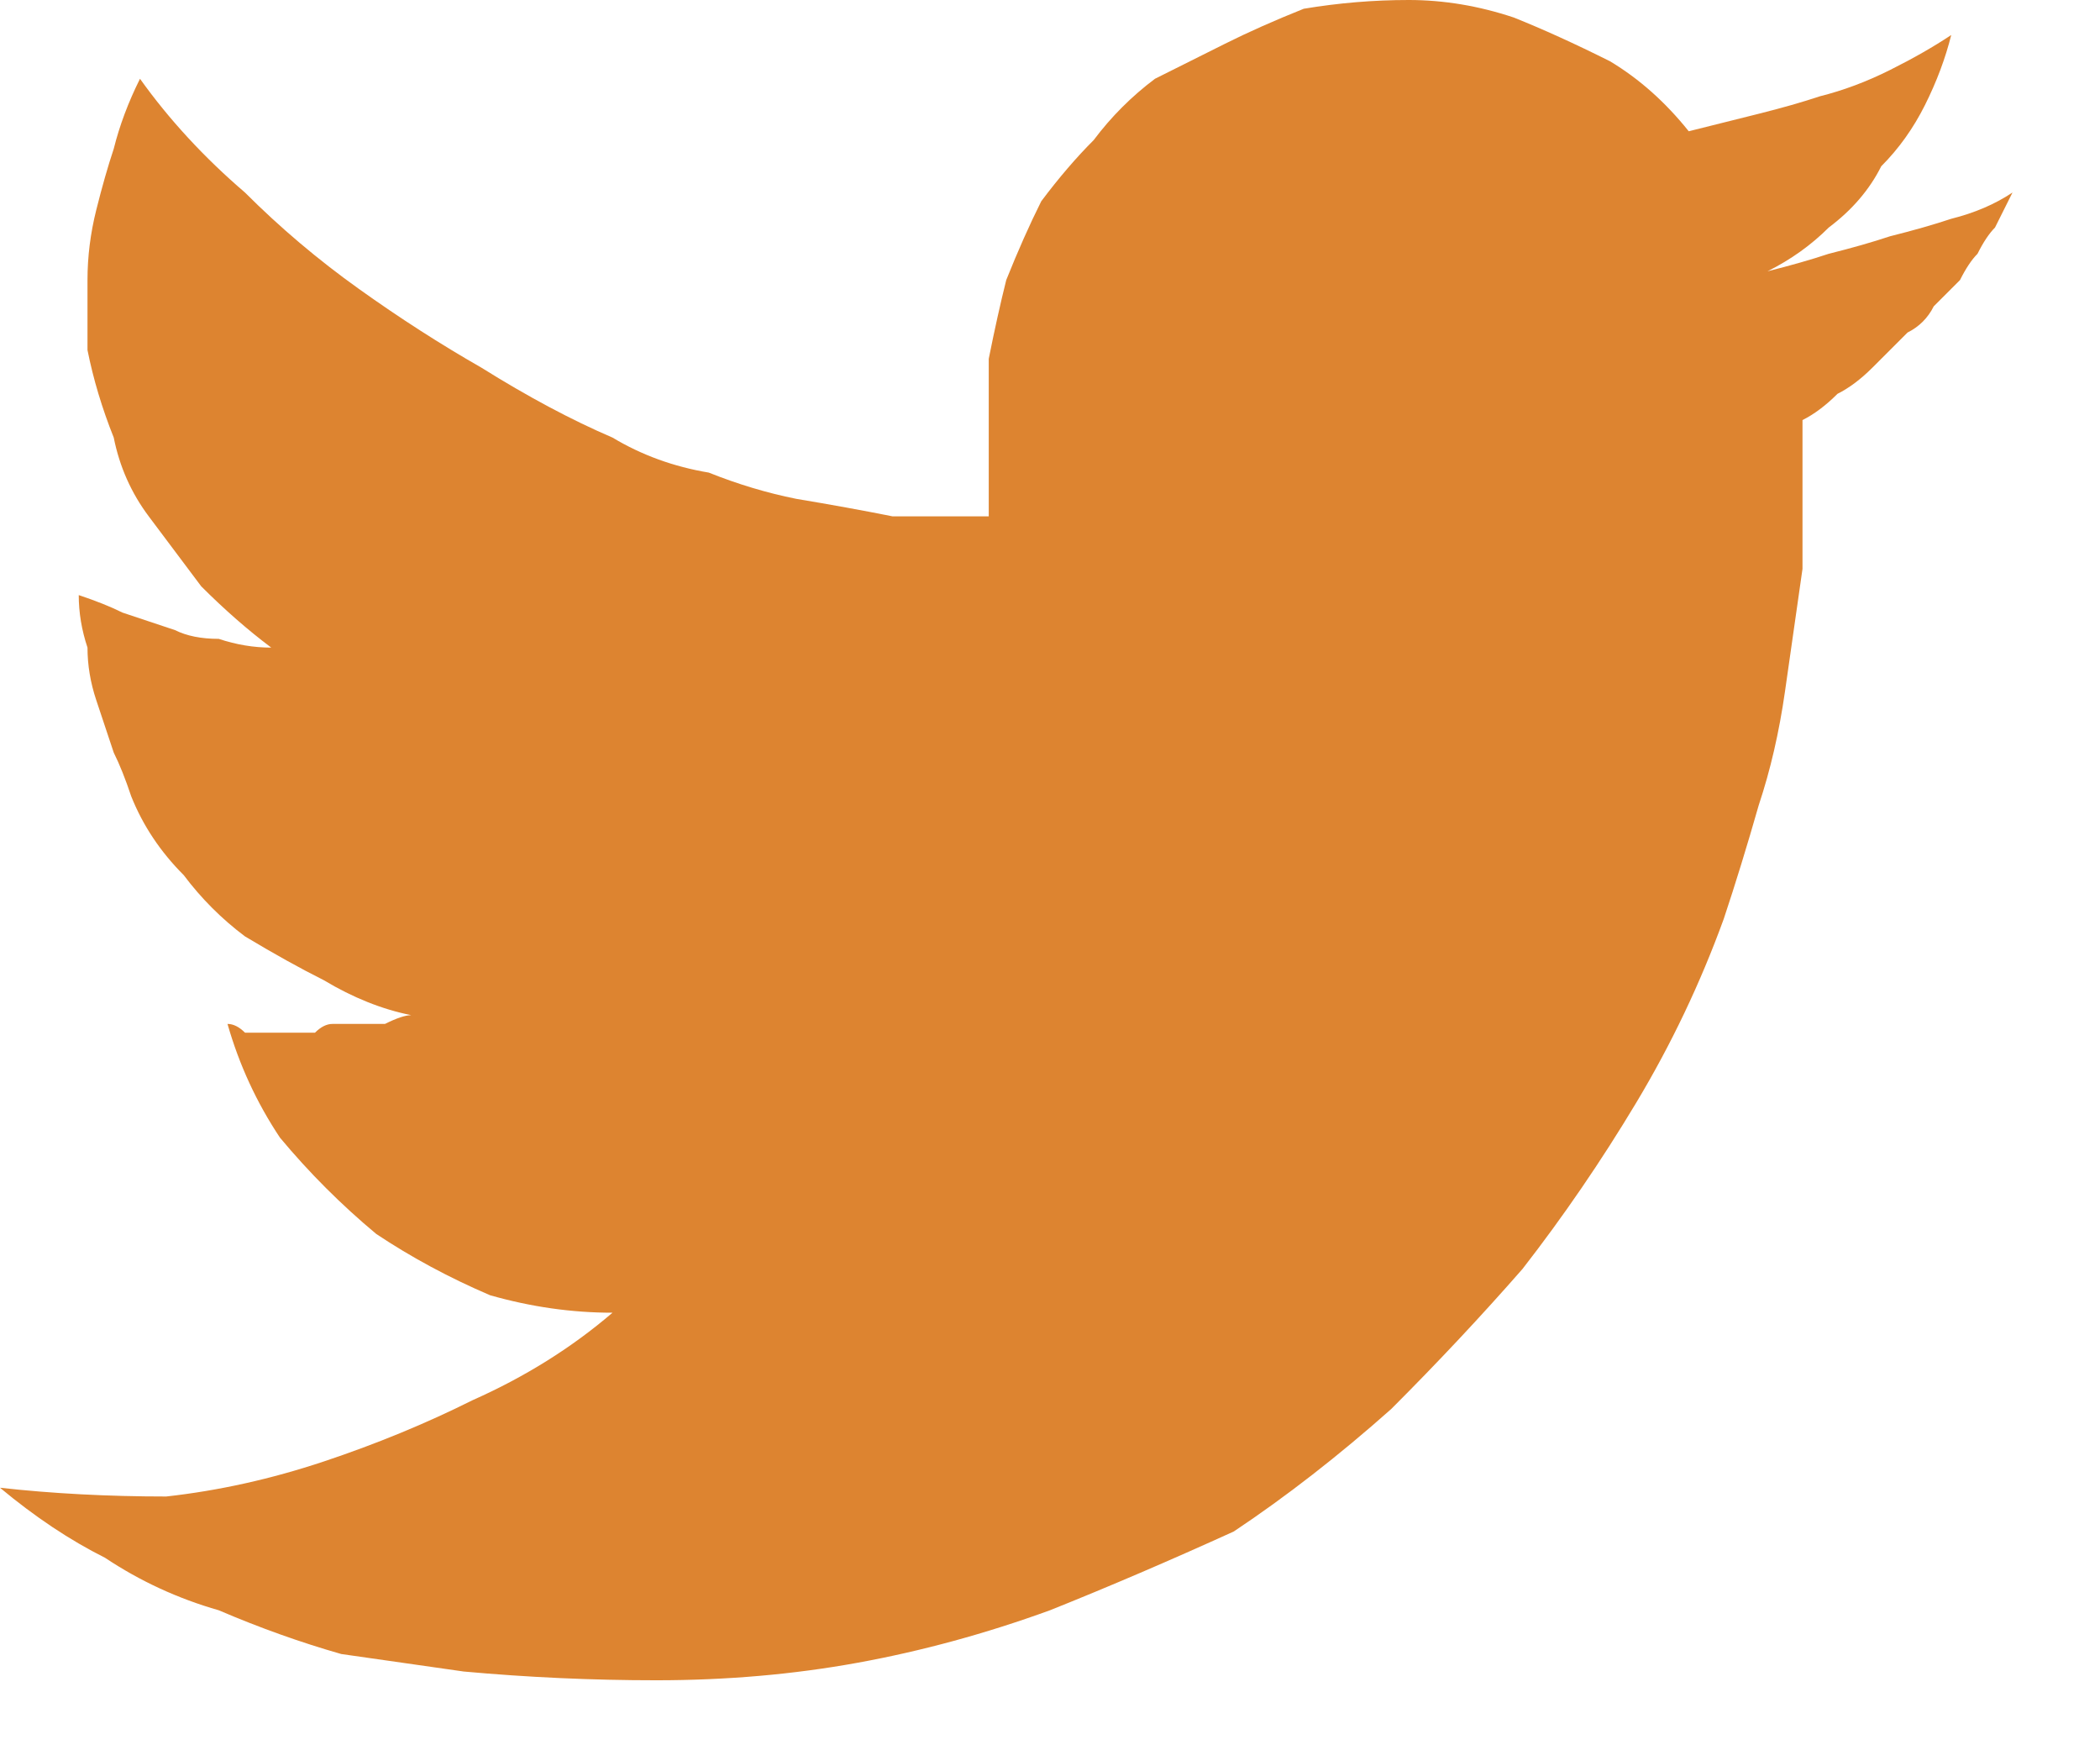 <svg version="1.2" xmlns="http://www.w3.org/2000/svg" viewBox="0 0 24 20" width="24" height="20">
	<title>twitter-svg</title>
	<style>
		.s0 { fill: #dd8430 } 
	</style>
	<path id="twitter" class="s0" d="m23 2.2q-0.1 0.2-0.2 0.4-0.1 0.1-0.2 0.3-0.1 0.1-0.2 0.3-0.1 0.1-0.3 0.3-0.1 0.2-0.3 0.3-0.2 0.2-0.4 0.4-0.2 0.2-0.4 0.3-0.2 0.2-0.4 0.3 0 0.2 0 0.4 0 0.7 0 1.3-0.1 0.7-0.2 1.4-0.1 0.7-0.3 1.3-0.2 0.7-0.4 1.3-0.4 1.1-1 2.1-0.6 1-1.3 1.9-0.7 0.8-1.5 1.6-0.9 0.8-1.8 1.4-1.1 0.5-2.1 0.9-1.1 0.4-2.2 0.6-1.1 0.2-2.3 0.2-1.1 0-2.2-0.1-0.7-0.1-1.4-0.2-0.7-0.2-1.4-0.5-0.7-0.2-1.3-0.6-0.6-0.3-1.2-0.8 0.9 0.1 1.9 0.1 0.9-0.1 1.8-0.4 0.9-0.3 1.7-0.7 0.9-0.4 1.6-1-0.7 0-1.4-0.2-0.7-0.3-1.3-0.7-0.6-0.5-1.1-1.1-0.4-0.6-0.6-1.3 0.1 0 0.2 0.1 0.1 0 0.3 0 0.1 0 0.2 0 0.1 0 0.3 0 0.1-0.1 0.2-0.1 0.2 0 0.3 0 0.2 0 0.3 0 0.2-0.1 0.3-0.1-0.5-0.1-1-0.4-0.4-0.2-0.9-0.5-0.4-0.3-0.7-0.7-0.4-0.4-0.6-0.9-0.1-0.3-0.2-0.5-0.1-0.3-0.2-0.6-0.1-0.3-0.1-0.6-0.1-0.3-0.1-0.6 0.3 0.1 0.5 0.2 0.3 0.1 0.6 0.2 0.2 0.1 0.5 0.1 0.3 0.1 0.6 0.1-0.4-0.3-0.8-0.7-0.3-0.4-0.6-0.8-0.3-0.4-0.4-0.9-0.2-0.5-0.3-1 0-0.4 0-0.8 0-0.4 0.1-0.8 0.1-0.4 0.2-0.7 0.1-0.4 0.3-0.8 0.5 0.7 1.2 1.3 0.6 0.6 1.3 1.1 0.7 0.5 1.4 0.9 0.8 0.5 1.5 0.8 0.5 0.3 1.1 0.4 0.5 0.2 1 0.3 0.6 0.1 1.1 0.2 0.6 0 1.1 0 0-0.4 0-0.9 0-0.5 0-0.9 0.1-0.5 0.2-0.9 0.2-0.5 0.4-0.9 0.3-0.4 0.6-0.7 0.3-0.4 0.7-0.7 0.4-0.2 0.8-0.4 0.4-0.2 0.9-0.4 0.6-0.1 1.2-0.1 0.6 0 1.2 0.2 0.5 0.2 1.1 0.5 0.5 0.3 0.9 0.8 0.4-0.1 0.8-0.2 0.4-0.1 0.7-0.2 0.4-0.1 0.8-0.3 0.4-0.2 0.7-0.4-0.1 0.4-0.3 0.8-0.2 0.4-0.5 0.7-0.2 0.4-0.6 0.7-0.3 0.3-0.7 0.5 0.4-0.1 0.7-0.2 0.4-0.1 0.7-0.2 0.4-0.1 0.7-0.2 0.4-0.1 0.7-0.3z"/>
</svg>